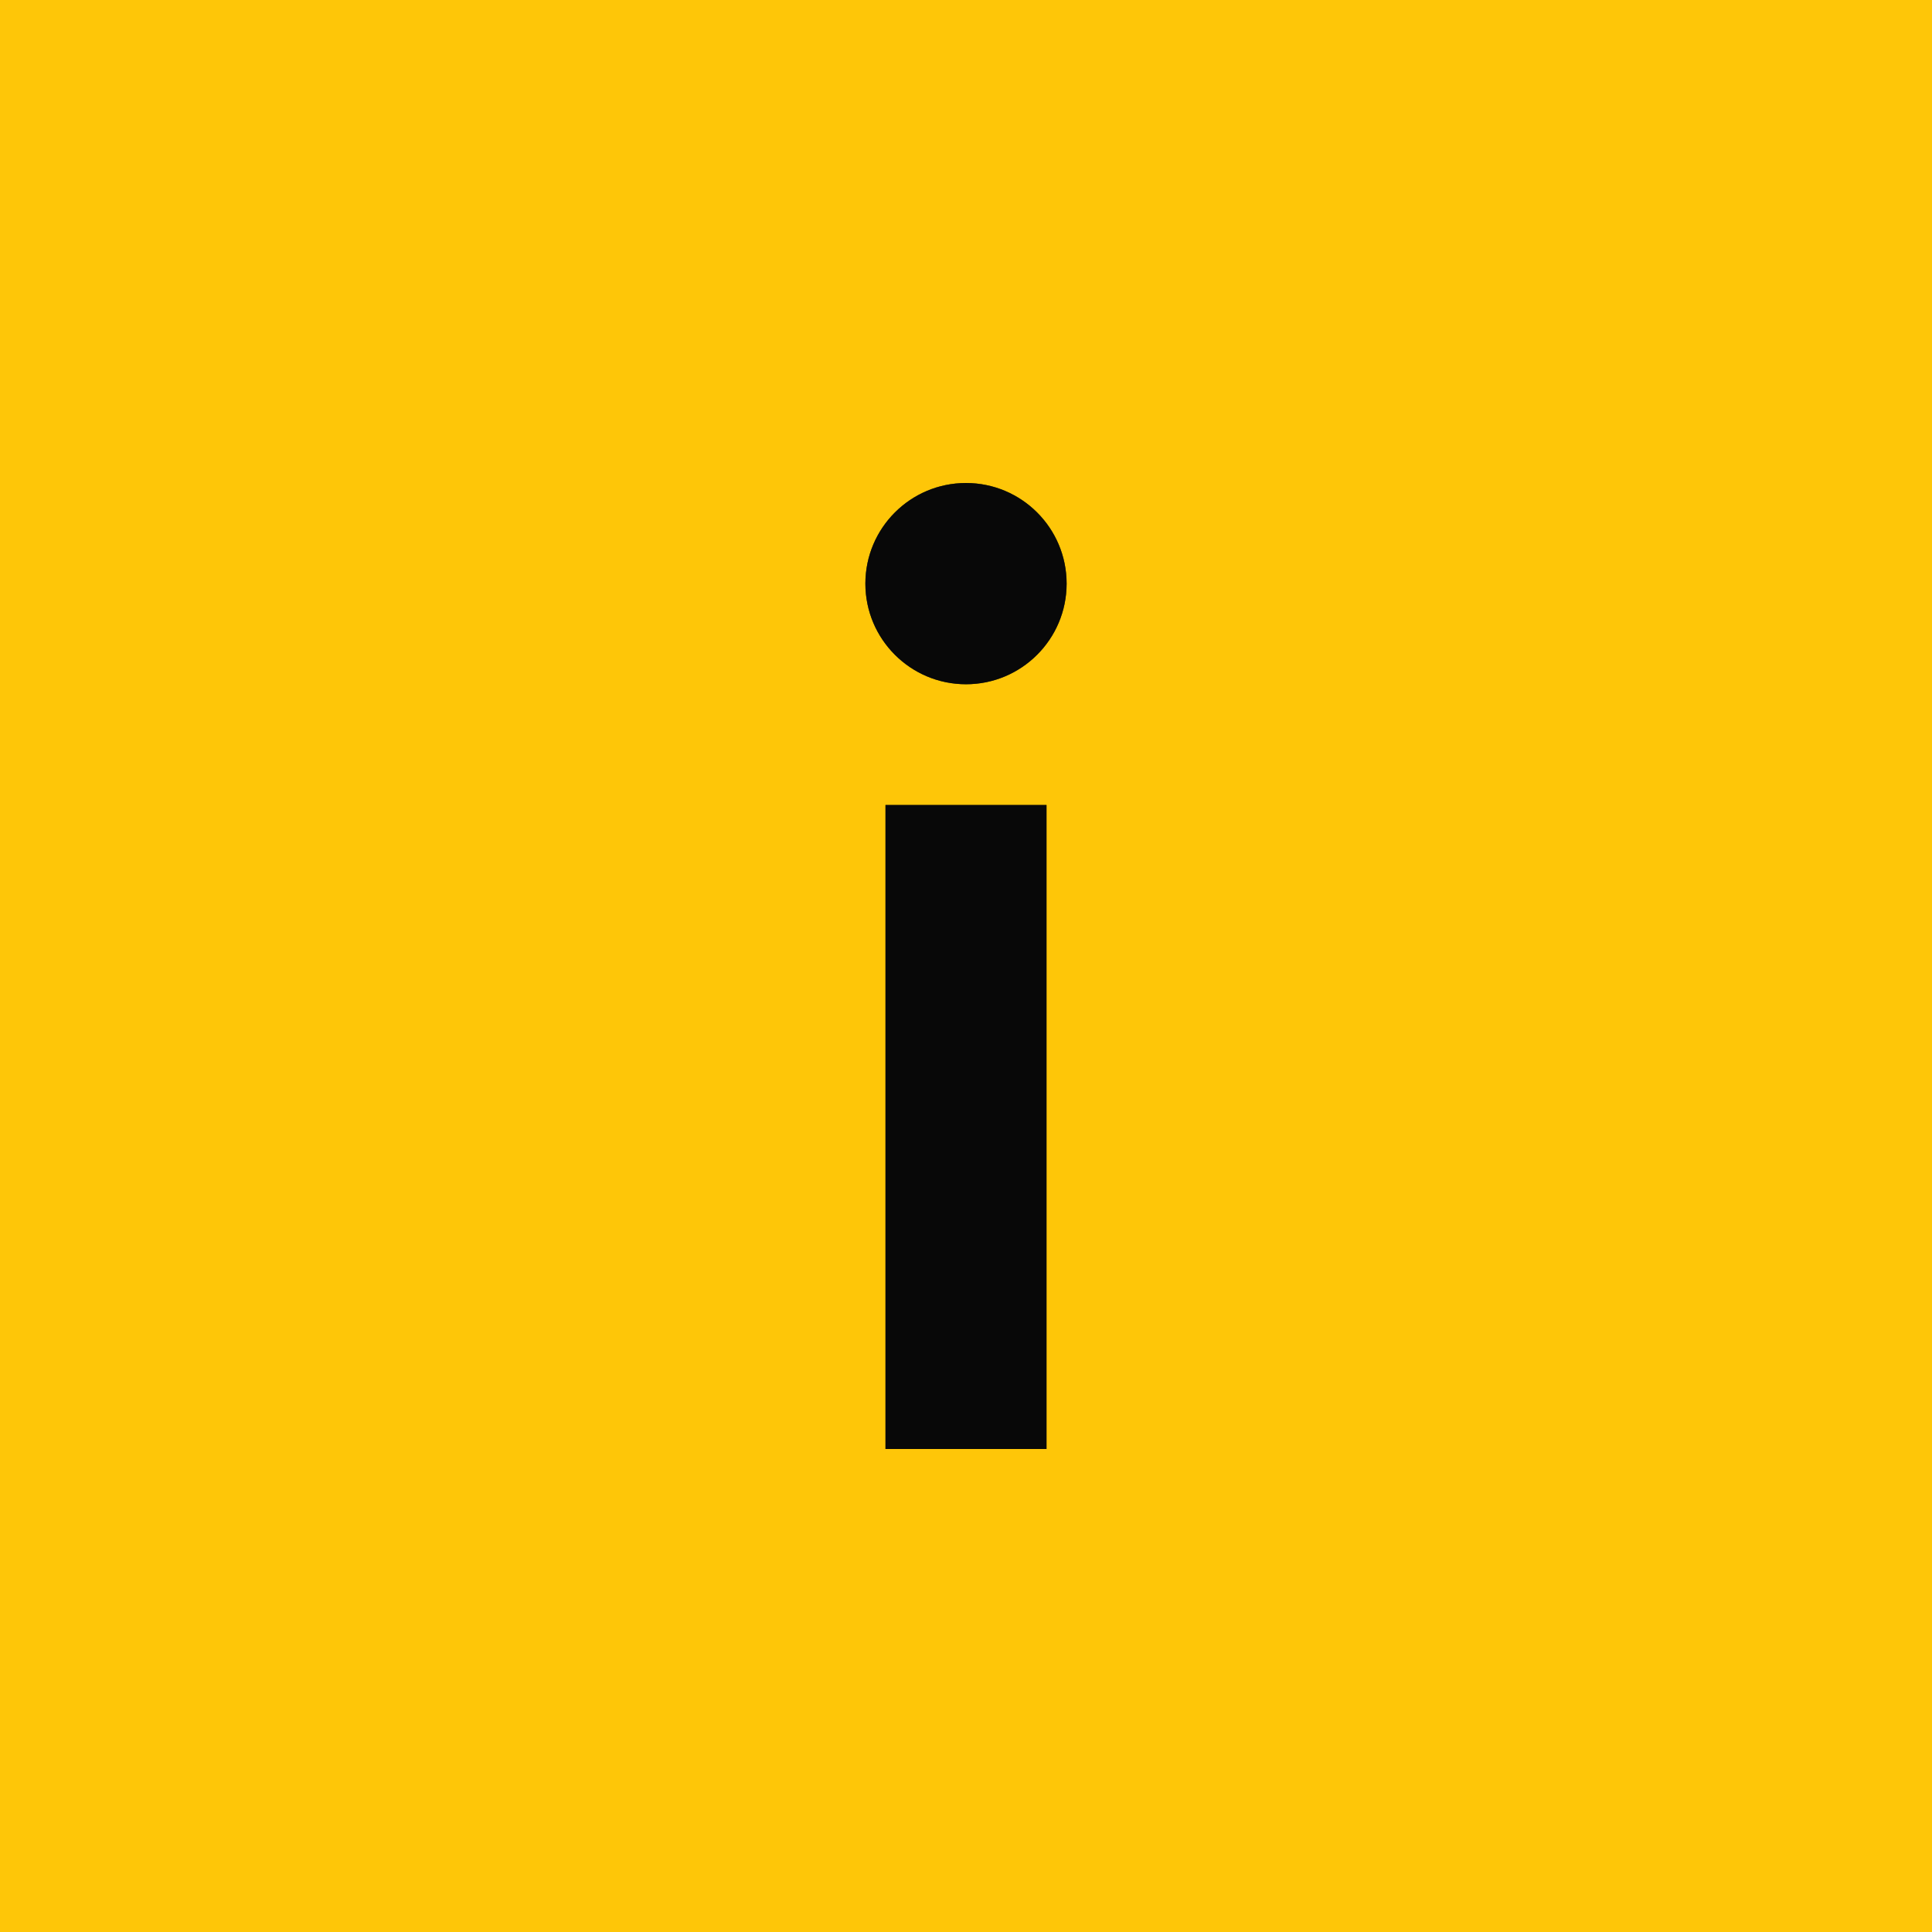 <svg width="24" height="24" viewBox="0 0 24 24" fill="none" xmlns="http://www.w3.org/2000/svg">
<rect width="24" height="24" fill="#FEC608"/>
<path d="M12 8.5C12.69 8.5 13.25 7.94 13.25 7.25C13.25 6.56 12.69 6 12 6C11.31 6 10.75 6.56 10.75 7.25C10.75 7.94 11.31 8.5 12 8.5Z" fill="#141414"/>
<path d="M12 8.5C12.69 8.5 13.25 7.94 13.25 7.25C13.25 6.56 12.69 6 12 6C11.31 6 10.75 6.56 10.75 7.25C10.75 7.94 11.31 8.5 12 8.5Z" fill="black" fill-opacity="0.2"/>
<path d="M12 8.5C12.69 8.5 13.25 7.94 13.25 7.25C13.25 6.56 12.69 6 12 6C11.31 6 10.75 6.56 10.75 7.25C10.75 7.94 11.31 8.5 12 8.5Z" fill="black" fill-opacity="0.2"/>
<path d="M12 8.5C12.69 8.5 13.25 7.94 13.25 7.25C13.25 6.56 12.69 6 12 6C11.31 6 10.75 6.56 10.75 7.25C10.75 7.94 11.31 8.5 12 8.5Z" fill="black" fill-opacity="0.2"/>
<path d="M12 8.5C12.69 8.5 13.25 7.94 13.25 7.25C13.25 6.56 12.69 6 12 6C11.31 6 10.75 6.56 10.75 7.25C10.75 7.94 11.31 8.5 12 8.5Z" fill="black" fill-opacity="0.2"/>
<path d="M11 10H13V18H11V10Z" fill="#141414"/>
<path d="M11 10H13V18H11V10Z" fill="black" fill-opacity="0.2"/>
<path d="M11 10H13V18H11V10Z" fill="black" fill-opacity="0.2"/>
<path d="M11 10H13V18H11V10Z" fill="black" fill-opacity="0.2"/>
<path d="M11 10H13V18H11V10Z" fill="black" fill-opacity="0.2"/>
</svg>
